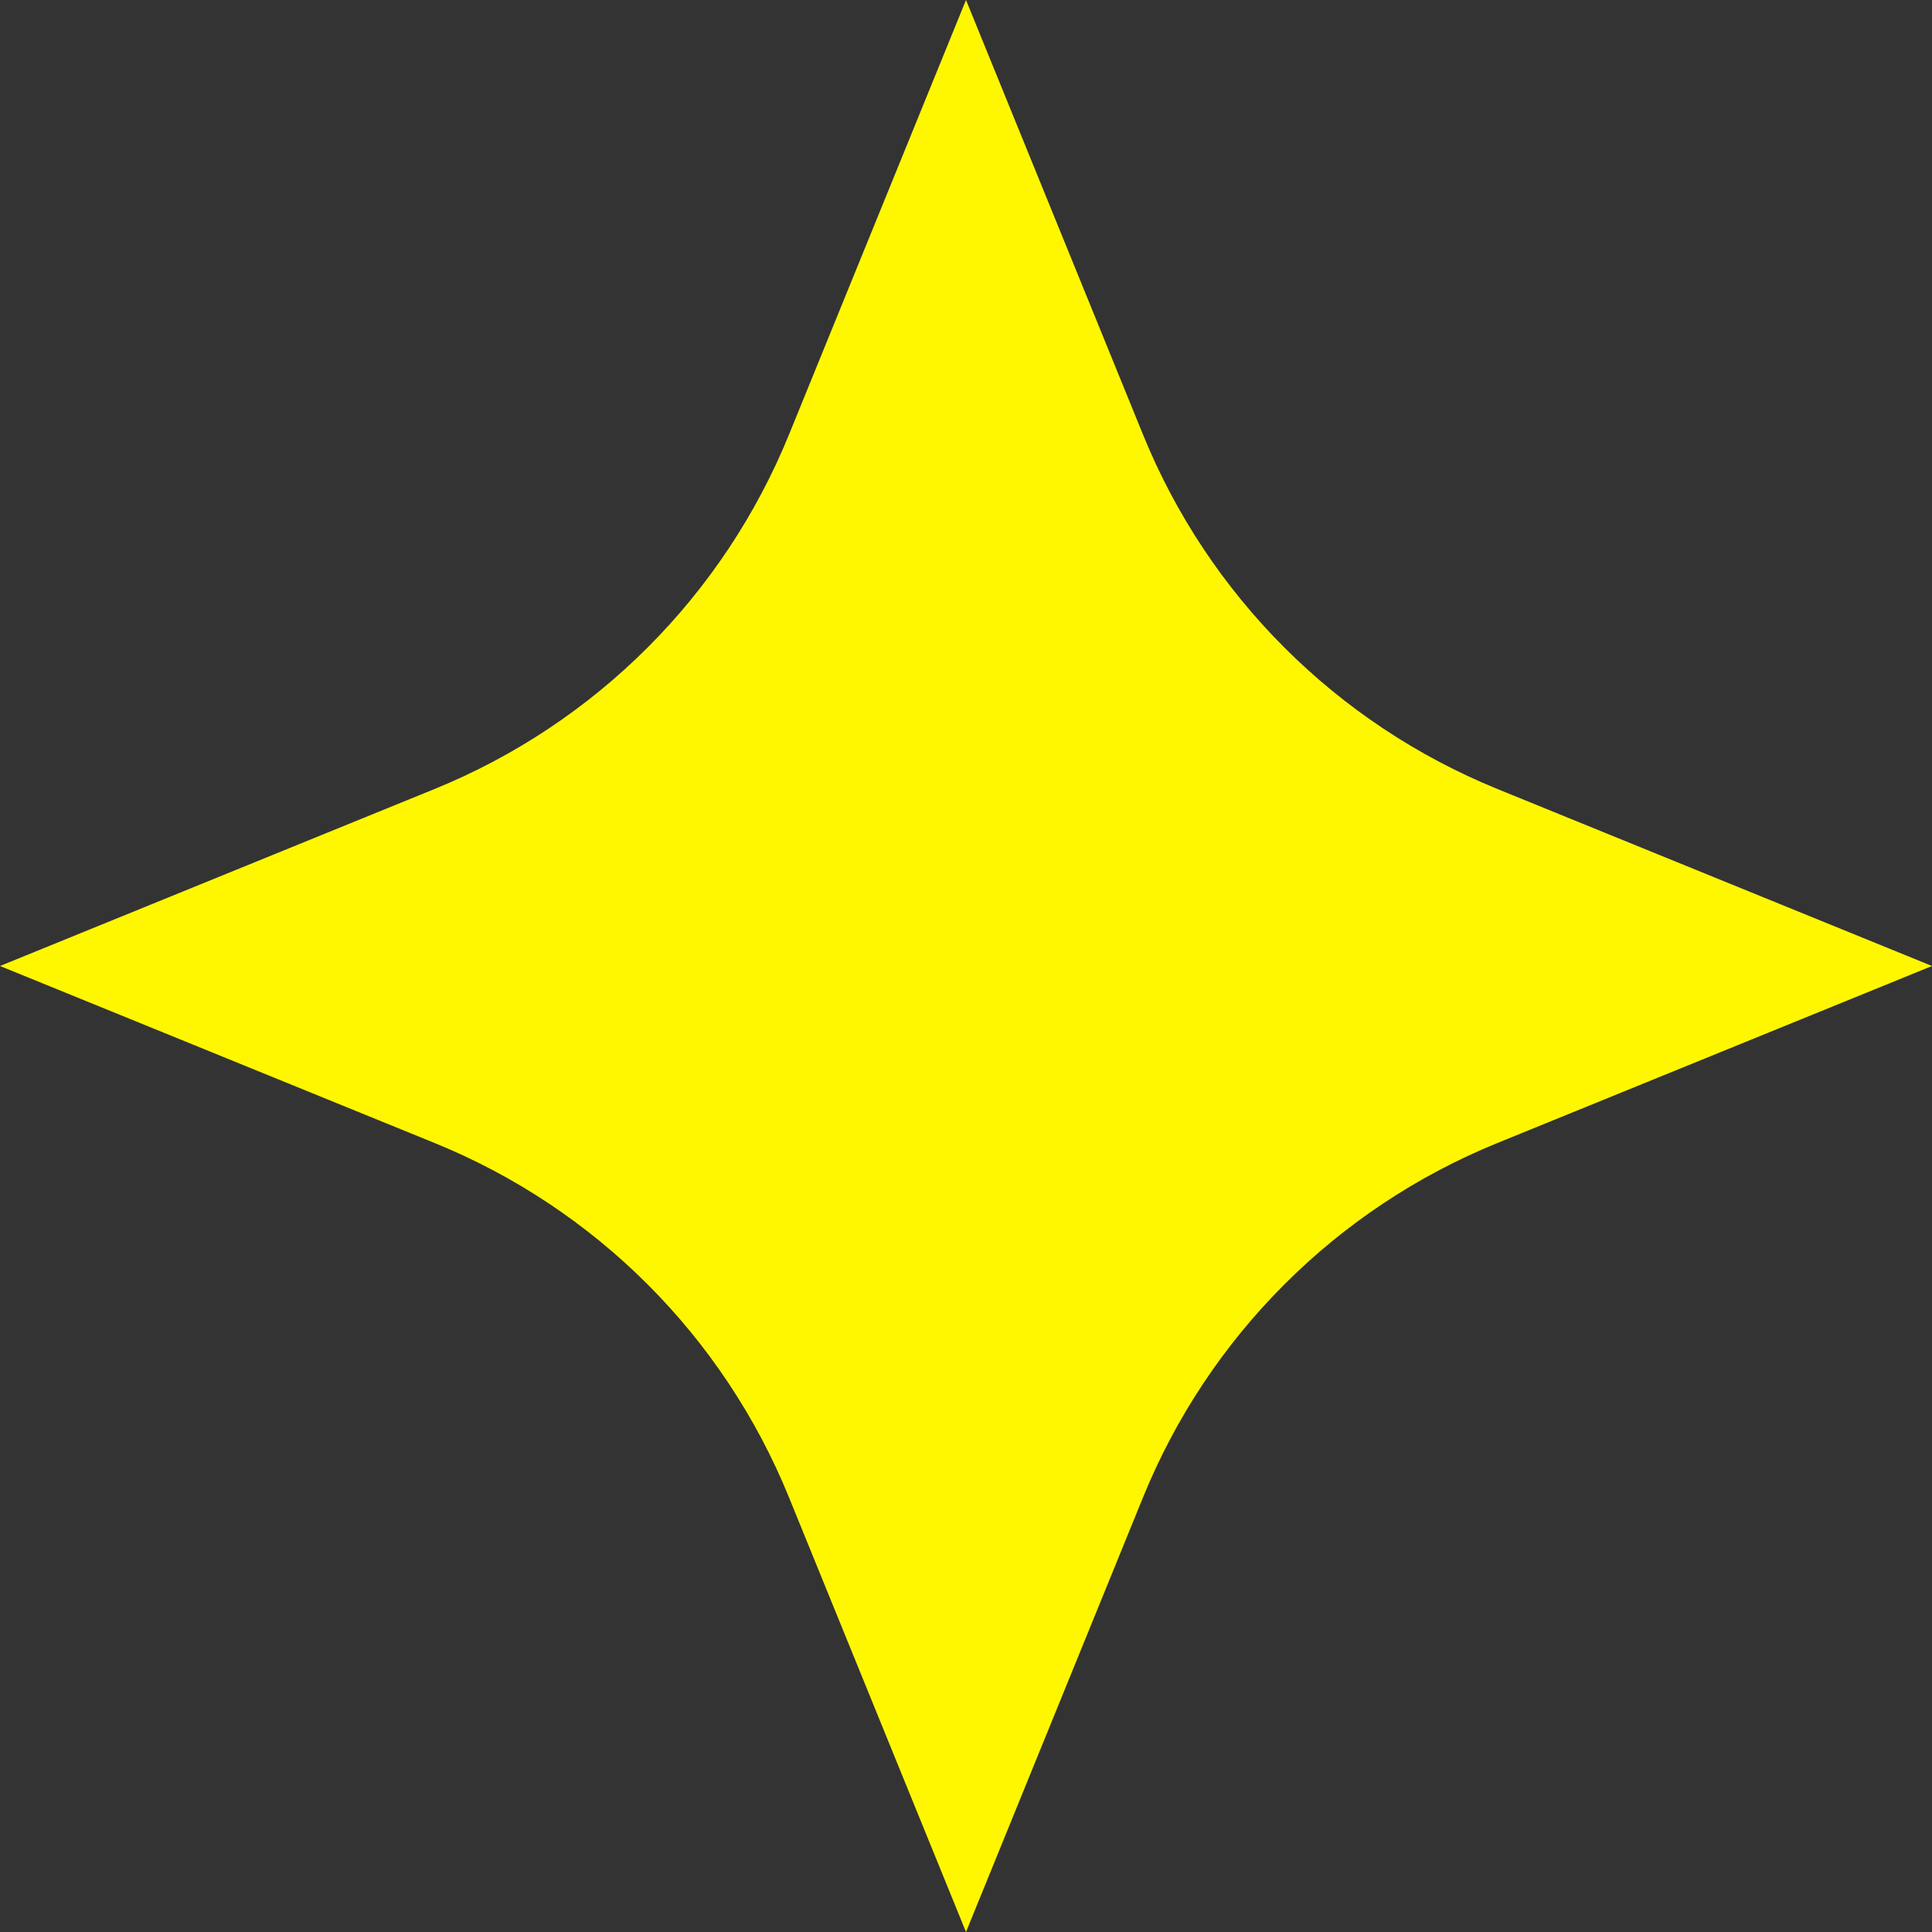 <?xml version="1.0" encoding="UTF-8"?> <svg xmlns="http://www.w3.org/2000/svg" width="34" height="34" viewBox="0 0 34 34" fill="none"><rect x="0" y="0" width="34" height="34" fill="#333333" stroke="none"/><path d="M17 0L20.115 7.648C21.268 10.482 23.518 12.73 26.352 13.885L34 17L26.352 20.115C23.518 21.268 21.268 23.518 20.115 26.352L17 34L13.885 26.352C12.732 23.518 10.482 21.268 7.648 20.115L0 17L7.648 13.885C10.482 12.73 12.73 10.482 13.885 7.648L17 0Z" fill="#FFF700"></path></svg> 